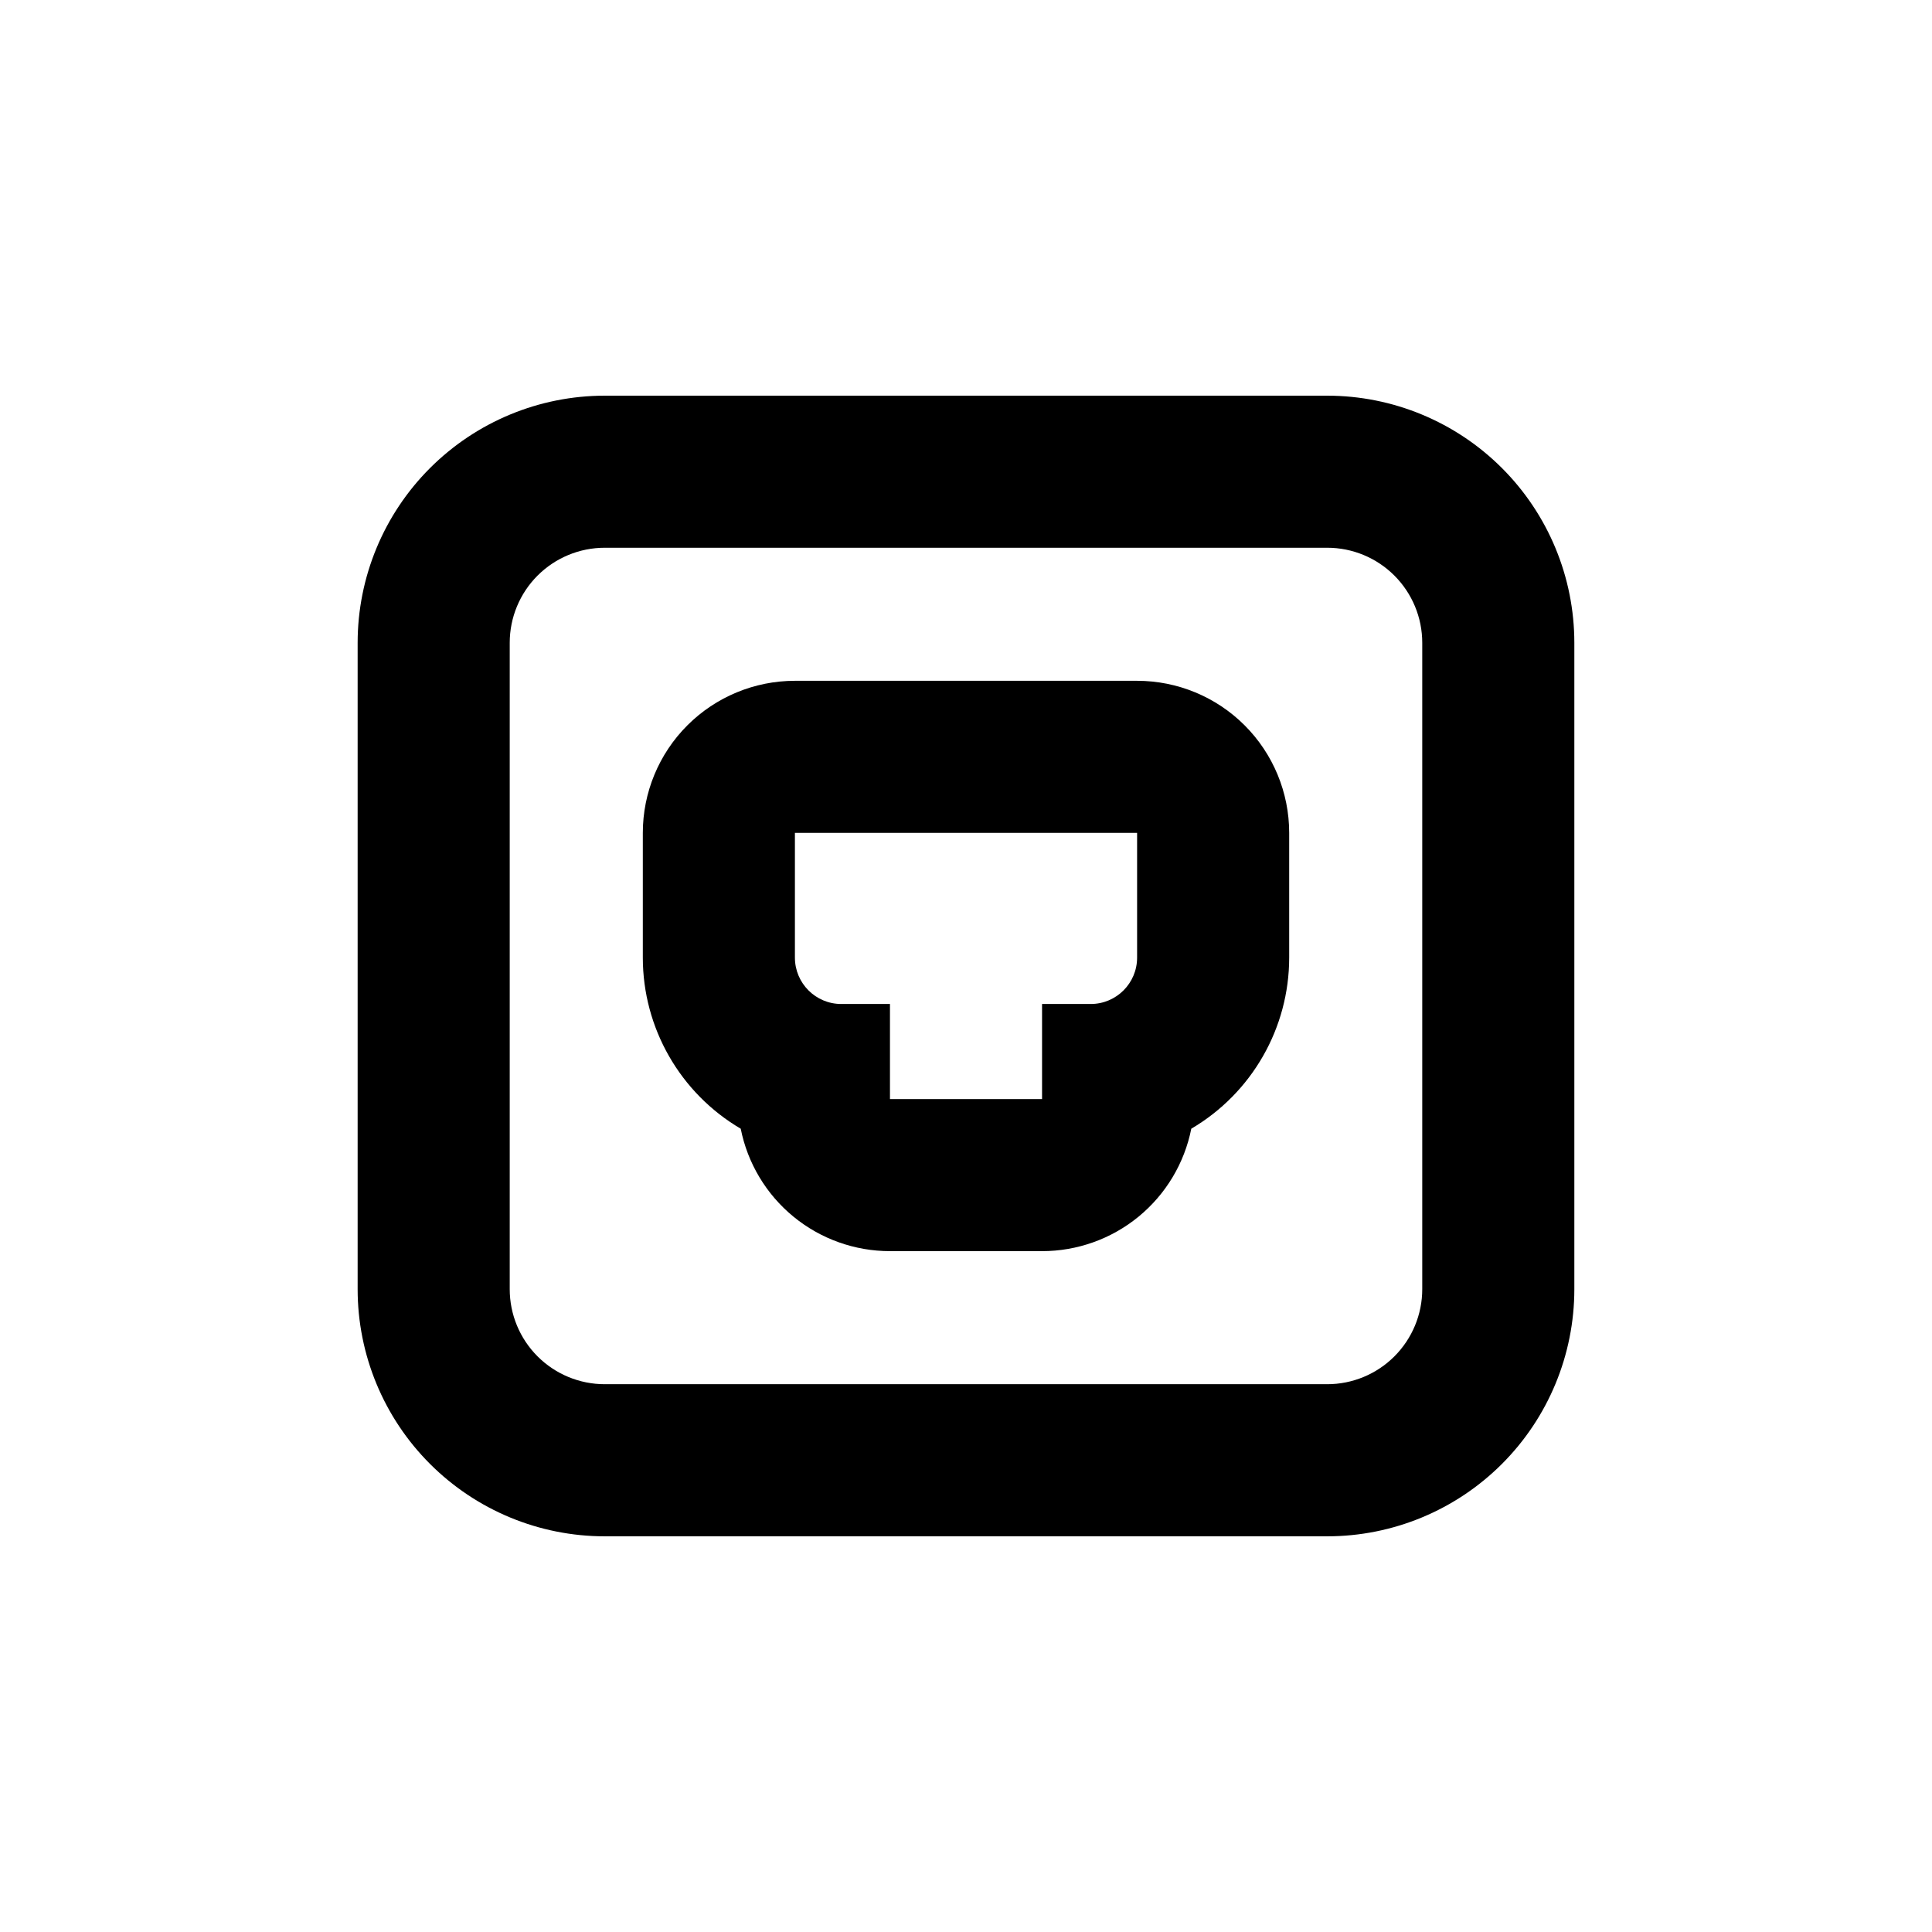 <?xml version="1.0" encoding="UTF-8"?>
<!-- Uploaded to: SVG Repo, www.svgrepo.com, Generator: SVG Repo Mixer Tools -->
<svg fill="#000000" width="800px" height="800px" version="1.1" viewBox="144 144 512 512" xmlns="http://www.w3.org/2000/svg">
 <g>
  <path d="m340.3 443.12c1.82 9.148 6.754 17.383 13.969 23.301 7.211 5.918 16.254 9.148 25.582 9.145h40.305c9.328 0.004 18.367-3.227 25.582-9.145 7.211-5.918 12.148-14.152 13.965-23.301 16.074-9.449 25.945-26.699 25.945-45.344v-33.051c0-10.688-4.246-20.941-11.805-28.5-7.559-7.559-17.809-11.805-28.5-11.805h-90.684c-10.691 0-20.941 4.246-28.5 11.805-7.559 7.559-11.805 17.812-11.805 28.5v33.051c0 18.645 9.871 35.895 25.945 45.344zm14.359-78.395h90.684v33.051c0 6.789-5.504 12.293-12.293 12.293h-12.895v25.191h-40.305v-25.191h-12.898c-6.789 0-12.293-5.504-12.293-12.293z"/>
  <path d="m304.27 551.14h191.45c17.371 0 34.027-6.898 46.312-19.184 12.281-12.281 19.184-28.941 19.184-46.312v-171.29c0-17.371-6.902-34.031-19.184-46.312-12.285-12.281-28.941-19.184-46.312-19.184h-191.45c-17.371 0-34.027 6.902-46.312 19.184-12.281 12.281-19.18 28.941-19.18 46.312v171.29c0 17.371 6.898 34.031 19.18 46.312 12.285 12.285 28.941 19.184 46.312 19.184zm-25.188-236.79c0-6.68 2.652-13.09 7.375-17.812 4.727-4.727 11.133-7.379 17.812-7.379h191.45c6.68 0 13.09 2.652 17.812 7.379 4.723 4.723 7.379 11.133 7.379 17.812v171.29c0 6.684-2.656 13.09-7.379 17.812-4.723 4.727-11.133 7.379-17.812 7.379h-191.45c-6.68 0-13.086-2.652-17.812-7.379-4.723-4.723-7.375-11.129-7.375-17.812z"/>
 </g>
</svg>